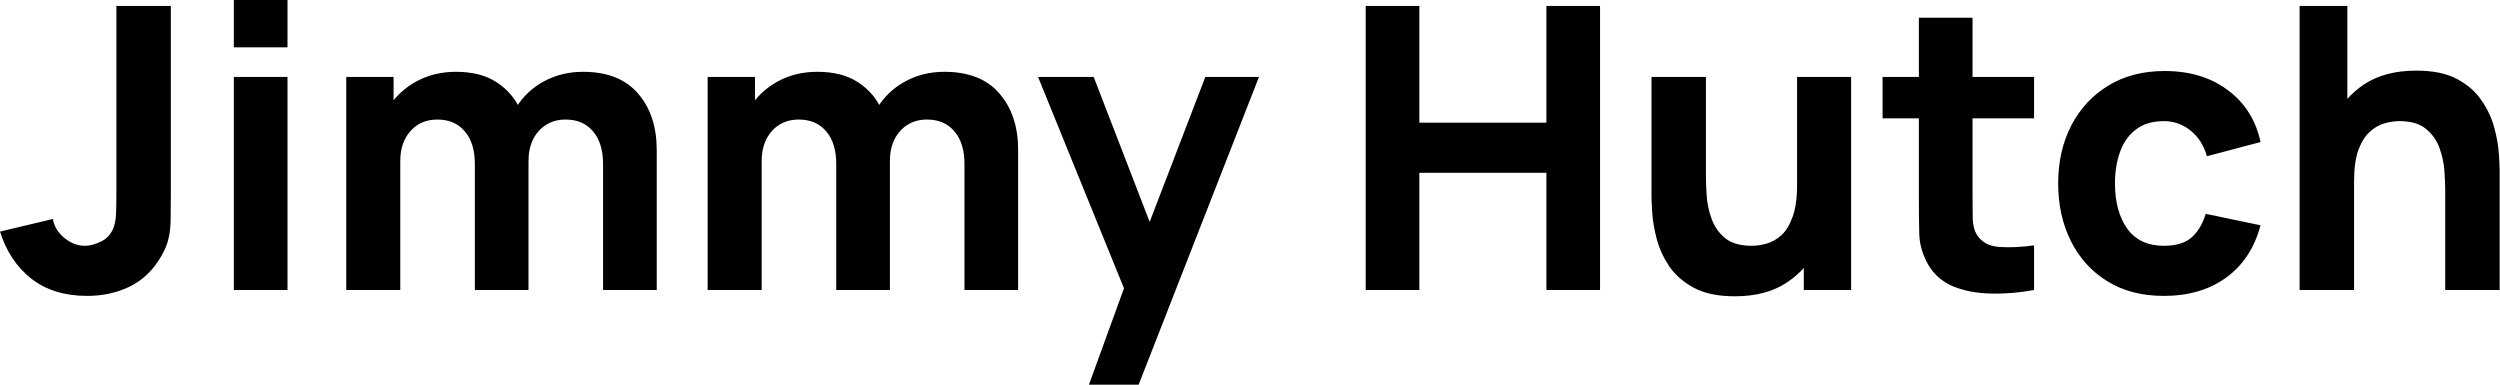 <svg width="3802" height="585" viewBox="0 0 3802 585" fill="none" xmlns="http://www.w3.org/2000/svg">
<path d="M132.6 450C98.2 450 69.8 441.2 47.4 423.6C25.2 406 9.4 382.2 0 352.2L80.4 333C82.2 344 88 353.6 97.8 361.8C107.6 369.8 118 373.8 129 373.8C136.6 373.8 144.7 371.7 153.3 367.5C162.1 363.3 168.4 356.6 172.2 347.4C174.6 341.6 176 334.5 176.4 326.1C176.8 317.7 177 308 177 297V9H259.8V297C259.8 310.8 259.7 322.8 259.5 333C259.5 343.2 258.5 352.8 256.5 361.8C254.7 370.6 251 379.8 245.4 389.4C233.2 410.6 217.3 426 197.7 435.6C178.1 445.2 156.4 450 132.6 450ZM355.617 72V-8.58307e-06H437.217V72H355.617ZM355.617 441V117H437.217V441H355.617ZM917.156 441V249.6C917.156 228.2 912.056 211.6 901.856 199.8C891.856 187.8 877.956 181.8 860.156 181.8C848.756 181.8 838.856 184.5 830.456 189.9C822.056 195.1 815.456 202.5 810.656 212.1C806.056 221.5 803.756 232.4 803.756 244.8L769.556 222C769.556 199.8 774.756 180.2 785.156 163.2C795.756 146.2 809.856 133 827.456 123.6C845.256 114 864.956 109.2 886.556 109.2C923.556 109.2 951.456 120.2 970.256 142.2C989.256 164 998.756 192.6 998.756 228V441H917.156ZM526.556 441V117H598.556V224.4H608.756V441H526.556ZM722.156 441V249.6C722.156 228.2 717.056 211.6 706.856 199.8C696.856 187.8 682.956 181.8 665.156 181.8C648.156 181.8 634.456 187.7 624.056 199.5C613.856 211.1 608.756 226.2 608.756 244.8L574.556 220.8C574.556 199.6 579.856 180.6 590.456 163.8C601.056 147 615.256 133.7 633.056 123.9C651.056 114.1 671.156 109.2 693.356 109.2C718.756 109.2 739.556 114.6 755.756 125.4C772.156 136.2 784.256 150.6 792.056 168.6C799.856 186.6 803.756 206.4 803.756 228V441H722.156ZM1466.77 441V249.6C1466.77 228.2 1461.67 211.6 1451.47 199.8C1441.47 187.8 1427.57 181.8 1409.77 181.8C1398.37 181.8 1388.47 184.5 1380.07 189.9C1371.67 195.1 1365.07 202.5 1360.27 212.1C1355.67 221.5 1353.37 232.4 1353.37 244.8L1319.17 222C1319.17 199.8 1324.37 180.2 1334.77 163.2C1345.37 146.2 1359.47 133 1377.07 123.6C1394.87 114 1414.57 109.2 1436.17 109.2C1473.17 109.2 1501.07 120.2 1519.87 142.2C1538.87 164 1548.37 192.6 1548.37 228V441H1466.77ZM1076.17 441V117H1148.17V224.4H1158.37V441H1076.17ZM1271.77 441V249.6C1271.77 228.2 1266.67 211.6 1256.47 199.8C1246.47 187.8 1232.57 181.8 1214.77 181.8C1197.77 181.8 1184.07 187.7 1173.67 199.5C1163.47 211.1 1158.37 226.2 1158.37 244.8L1124.17 220.8C1124.17 199.6 1129.47 180.6 1140.07 163.8C1150.67 147 1164.87 133.7 1182.67 123.9C1200.67 114.1 1220.77 109.2 1242.97 109.2C1268.37 109.2 1289.17 114.6 1305.37 125.4C1321.77 136.2 1333.87 150.6 1341.67 168.6C1349.47 186.6 1353.37 206.4 1353.37 228V441H1271.77ZM1656.06 585L1718.46 413.4L1719.66 463.8L1578.66 117H1663.26L1758.06 362.4H1738.86L1833.06 117H1914.66L1731.66 585H1656.06ZM2076.96 441V9H2158.56V186.6H2351.76V9H2433.36V441H2351.76V262.8H2158.56V441H2076.96ZM2638.19 450.6C2612.79 450.6 2592.09 446.3 2576.09 437.7C2560.09 429.1 2547.59 418.2 2538.59 405C2529.79 391.8 2523.49 378.1 2519.69 363.9C2515.89 349.5 2513.59 336.4 2512.79 324.6C2511.99 312.8 2511.59 304.2 2511.59 298.8V117H2594.39V270C2594.39 277.4 2594.79 286.9 2595.59 298.5C2596.39 309.9 2598.89 321.4 2603.09 333C2607.29 344.6 2614.09 354.3 2623.49 362.1C2633.09 369.9 2646.59 373.8 2663.99 373.8C2670.99 373.8 2678.49 372.7 2686.49 370.5C2694.49 368.3 2701.99 364.1 2708.99 357.9C2715.99 351.5 2721.69 342.2 2726.09 330C2730.69 317.6 2732.99 301.4 2732.99 281.4L2779.79 303.6C2779.79 329.2 2774.59 353.2 2764.19 375.6C2753.79 398 2738.09 416.1 2717.09 429.9C2696.29 443.7 2669.99 450.6 2638.19 450.6ZM2743.19 441V333.6H2732.99V117H2815.19V441H2743.19ZM3093.43 441C3071.03 445.2 3049.03 447 3027.43 446.4C3006.03 446 2986.83 442.3 2969.83 435.3C2953.03 428.1 2940.23 416.6 2931.43 400.8C2923.43 386 2919.23 371 2918.83 355.8C2918.43 340.4 2918.23 323 2918.23 303.6V27H2999.83V298.8C2999.83 311.4 2999.93 322.8 3000.13 333C3000.53 343 3002.63 351 3006.43 357C3013.63 368.4 3025.13 374.6 3040.93 375.6C3056.73 376.6 3074.23 375.8 3093.43 373.2V441ZM2863.03 180V117H3093.43V180H2863.03ZM3290.85 450C3257.25 450 3228.45 442.5 3204.45 427.5C3180.45 412.5 3162.05 392.1 3149.25 366.3C3136.45 340.5 3130.05 311.4 3130.05 279C3130.05 246.2 3136.65 216.9 3149.85 191.1C3163.25 165.3 3182.05 145 3206.25 130.2C3230.45 115.4 3259.05 108 3292.05 108C3330.25 108 3362.25 117.7 3388.05 137.1C3414.05 156.3 3430.65 182.6 3437.85 216L3356.25 237.6C3351.45 220.8 3343.05 207.7 3331.05 198.3C3319.25 188.9 3305.85 184.2 3290.85 184.2C3273.65 184.2 3259.55 188.4 3248.55 196.8C3237.55 205 3229.45 216.3 3224.25 230.7C3219.05 244.9 3216.45 261 3216.45 279C3216.45 307.2 3222.65 330.1 3235.05 347.7C3247.65 365.1 3266.25 373.8 3290.85 373.8C3309.25 373.8 3323.25 369.6 3332.85 361.2C3342.45 352.8 3349.65 340.8 3354.45 325.2L3437.85 342.6C3428.65 377 3411.25 403.5 3385.65 422.1C3360.05 440.7 3328.45 450 3290.85 450ZM3718.66 441V288C3718.66 280.6 3718.26 271.2 3717.46 259.8C3716.66 248.2 3714.16 236.6 3709.96 225C3705.76 213.4 3698.86 203.7 3689.26 195.9C3679.86 188.1 3666.46 184.2 3649.06 184.2C3642.06 184.2 3634.56 185.3 3626.56 187.5C3618.56 189.7 3611.06 194 3604.06 200.4C3597.06 206.6 3591.26 215.8 3586.66 228C3582.26 240.2 3580.06 256.4 3580.06 276.6L3533.26 254.4C3533.26 228.8 3538.46 204.8 3548.86 182.4C3559.26 160 3574.86 141.9 3595.66 128.1C3616.66 114.3 3643.06 107.4 3674.86 107.4C3700.26 107.4 3720.96 111.7 3736.96 120.3C3752.96 128.9 3765.36 139.8 3774.16 153C3783.16 166.2 3789.56 180 3793.36 194.4C3797.16 208.6 3799.46 221.6 3800.26 233.4C3801.06 245.2 3801.46 253.8 3801.46 259.2V441H3718.66ZM3497.26 441V9H3569.86V231H3580.06V441H3497.26Z" fill="black"/>
</svg>
